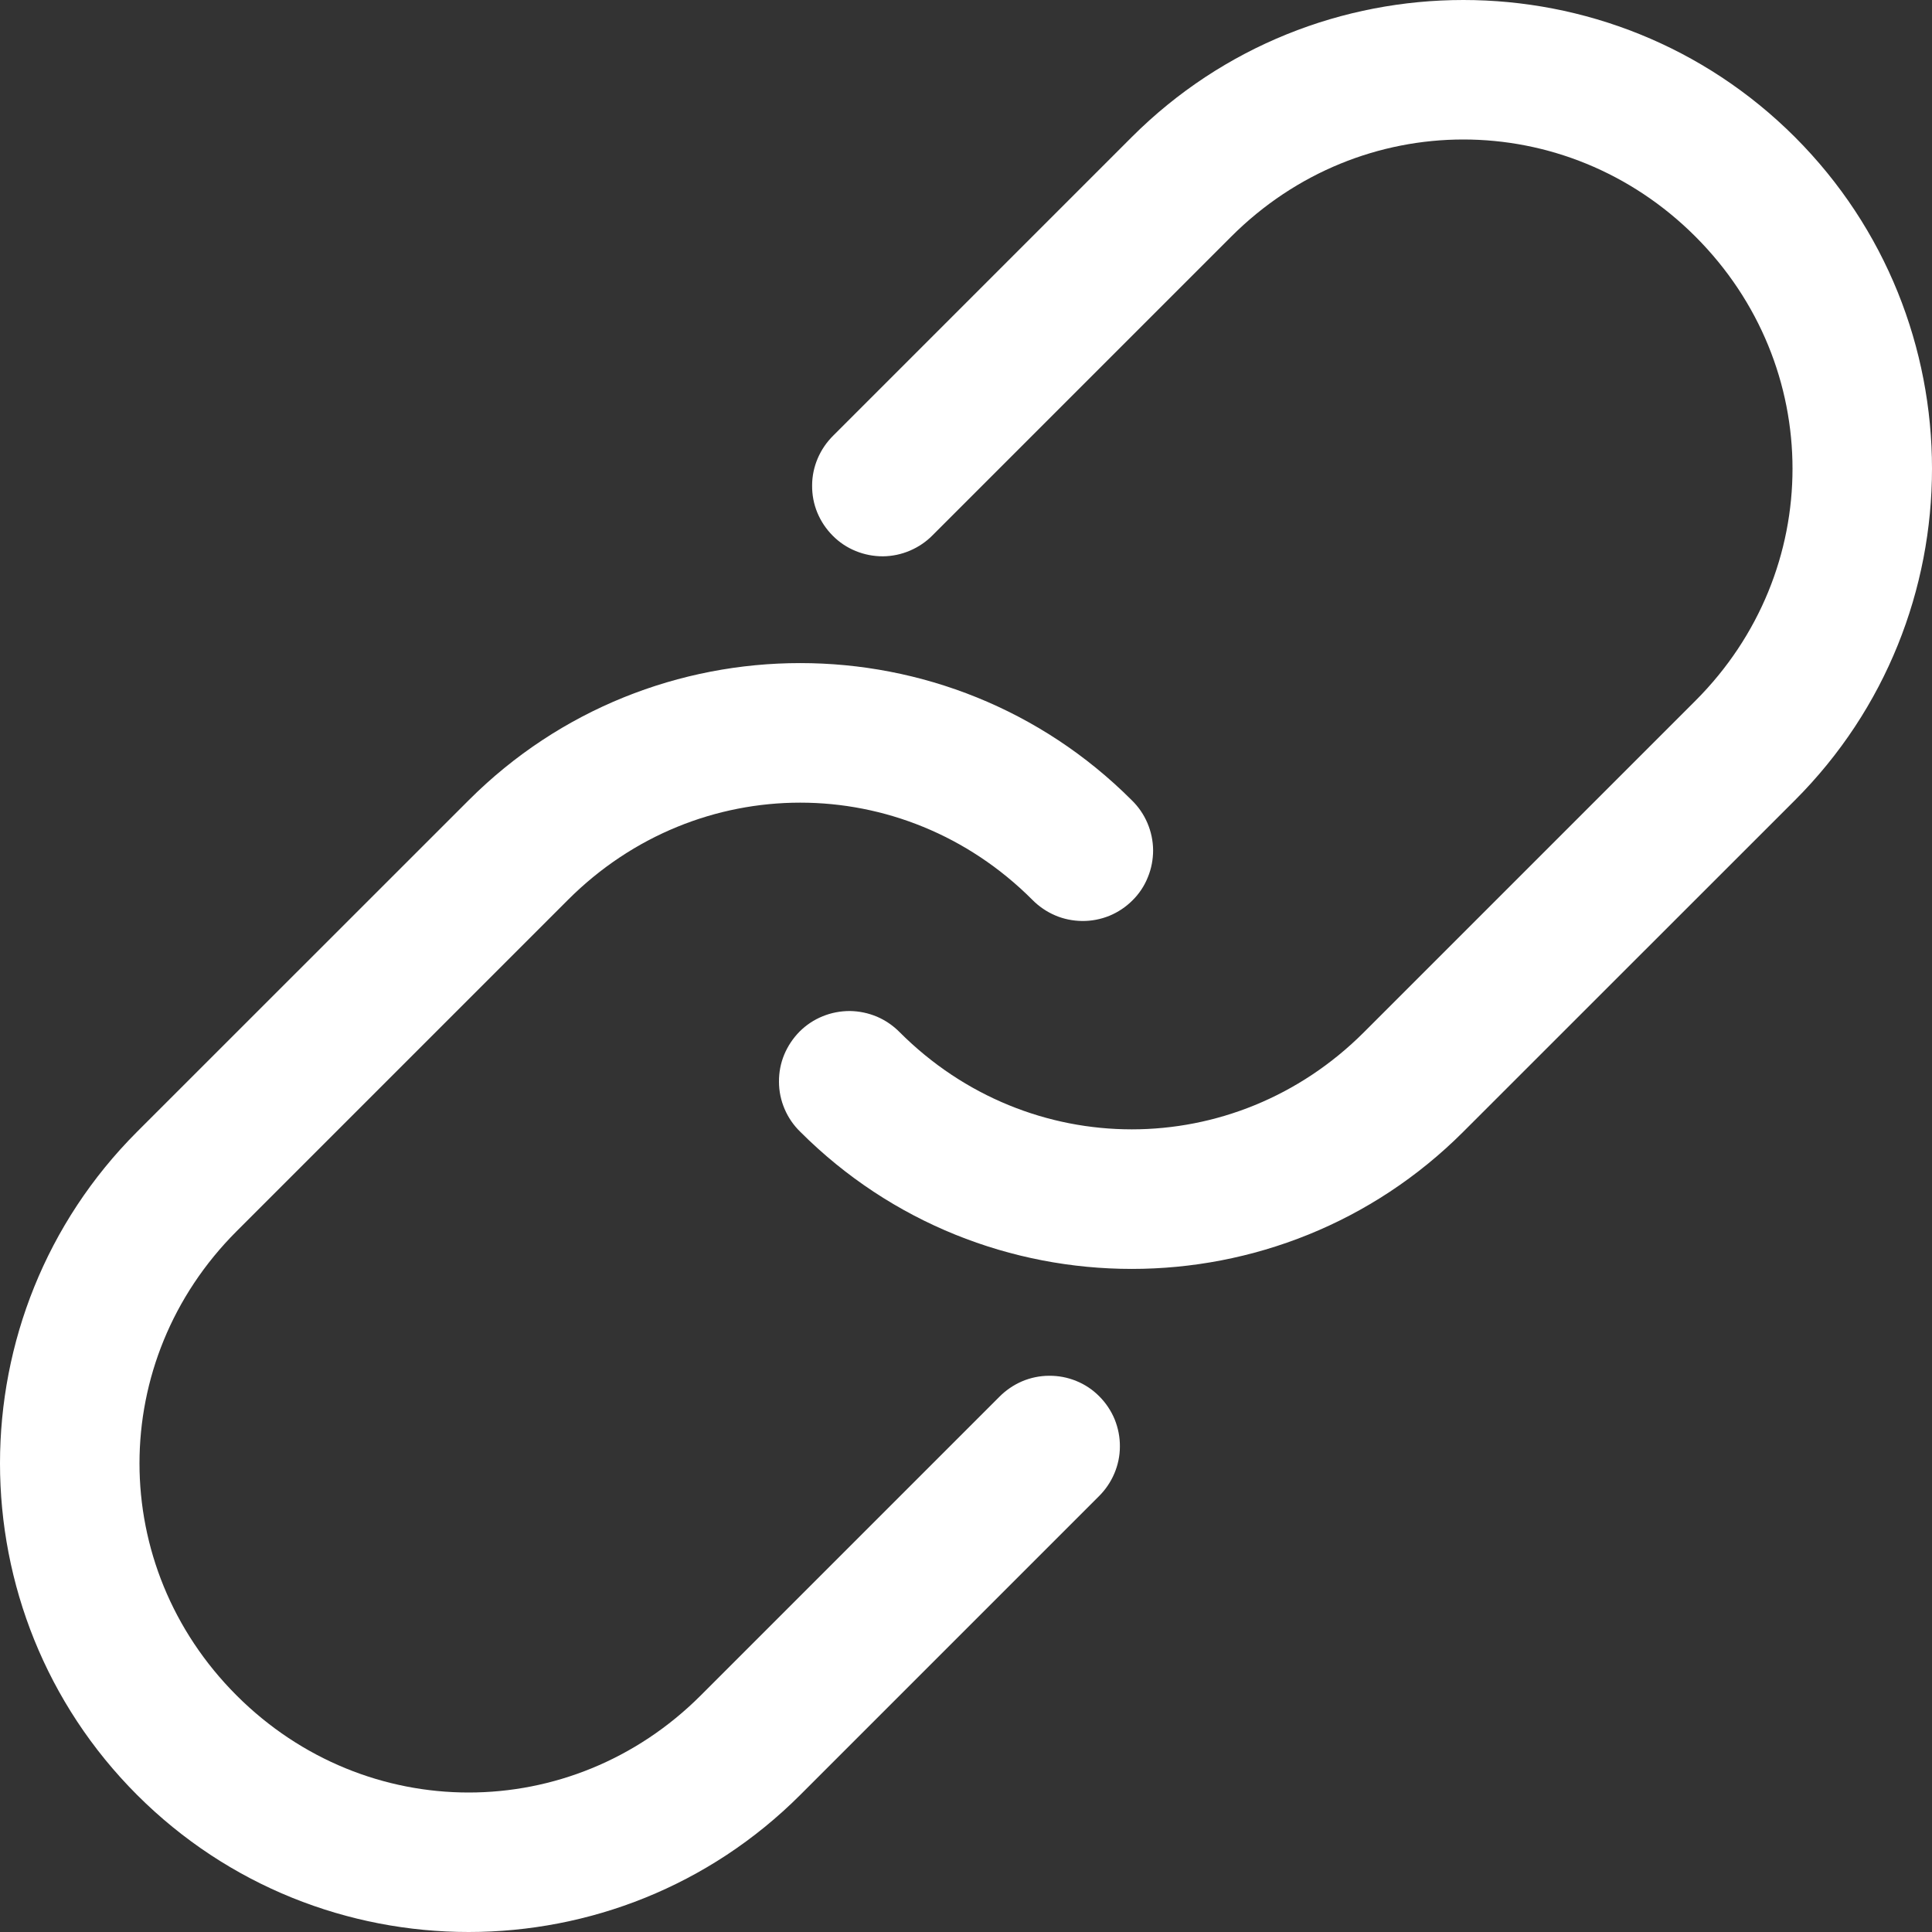 <svg width="20" height="20" viewBox="0 0 20 20" fill="none" xmlns="http://www.w3.org/2000/svg">
<rect x="0" y="0" width="20" height="20" fill="#333333" stroke="none"/>
<path d="M8.284 18.581C6.391 20.473 3.312 20.473 1.419 18.581C-0.473 16.688 -0.473 13.609 1.419 11.716L4.852 8.284C6.744 6.391 9.824 6.391 11.716 8.284C11.785 8.351 11.84 8.431 11.878 8.52C11.916 8.609 11.936 8.704 11.937 8.801C11.937 8.897 11.919 8.993 11.882 9.082C11.846 9.172 11.792 9.253 11.723 9.321C11.655 9.389 11.574 9.443 11.485 9.48C11.396 9.516 11.3 9.535 11.203 9.534C11.107 9.533 11.011 9.514 10.923 9.476C10.834 9.438 10.754 9.383 10.686 9.314C9.347 7.974 7.221 7.974 5.881 9.314L2.449 12.746C1.109 14.086 1.109 16.211 2.449 17.551C3.789 18.891 5.914 18.891 7.254 17.551L10.343 14.462C10.411 14.393 10.491 14.338 10.579 14.3C10.668 14.262 10.764 14.242 10.86 14.242C10.957 14.241 11.052 14.259 11.142 14.296C11.231 14.332 11.312 14.386 11.38 14.455C11.448 14.523 11.502 14.604 11.539 14.693C11.575 14.783 11.594 14.878 11.593 14.975C11.593 15.071 11.573 15.166 11.535 15.255C11.497 15.344 11.442 15.424 11.373 15.492L8.284 18.581ZM15.148 11.716C13.256 13.609 10.176 13.609 8.284 11.716C8.215 11.649 8.16 11.569 8.122 11.48C8.084 11.391 8.064 11.296 8.064 11.199C8.063 11.103 8.081 11.007 8.118 10.918C8.155 10.829 8.209 10.748 8.277 10.679C8.345 10.611 8.426 10.557 8.515 10.521C8.605 10.484 8.7 10.466 8.797 10.466C8.893 10.467 8.988 10.487 9.077 10.524C9.166 10.562 9.246 10.617 9.314 10.686C10.653 12.026 12.779 12.026 14.119 10.686L17.551 7.254C18.891 5.914 18.891 3.789 17.551 2.449C16.211 1.109 14.086 1.109 12.746 2.449L9.657 5.538C9.59 5.607 9.509 5.662 9.42 5.7C9.332 5.738 9.236 5.758 9.14 5.759C9.043 5.759 8.948 5.741 8.858 5.704C8.769 5.668 8.688 5.614 8.62 5.545C8.552 5.477 8.498 5.396 8.461 5.307C8.424 5.218 8.406 5.122 8.407 5.025C8.407 4.929 8.427 4.834 8.465 4.745C8.503 4.656 8.558 4.576 8.627 4.508L11.716 1.419C13.609 -0.473 16.688 -0.473 18.581 1.419C20.473 3.312 20.473 6.391 18.581 8.284L15.148 11.716Z" fill="white"/>
</svg>
